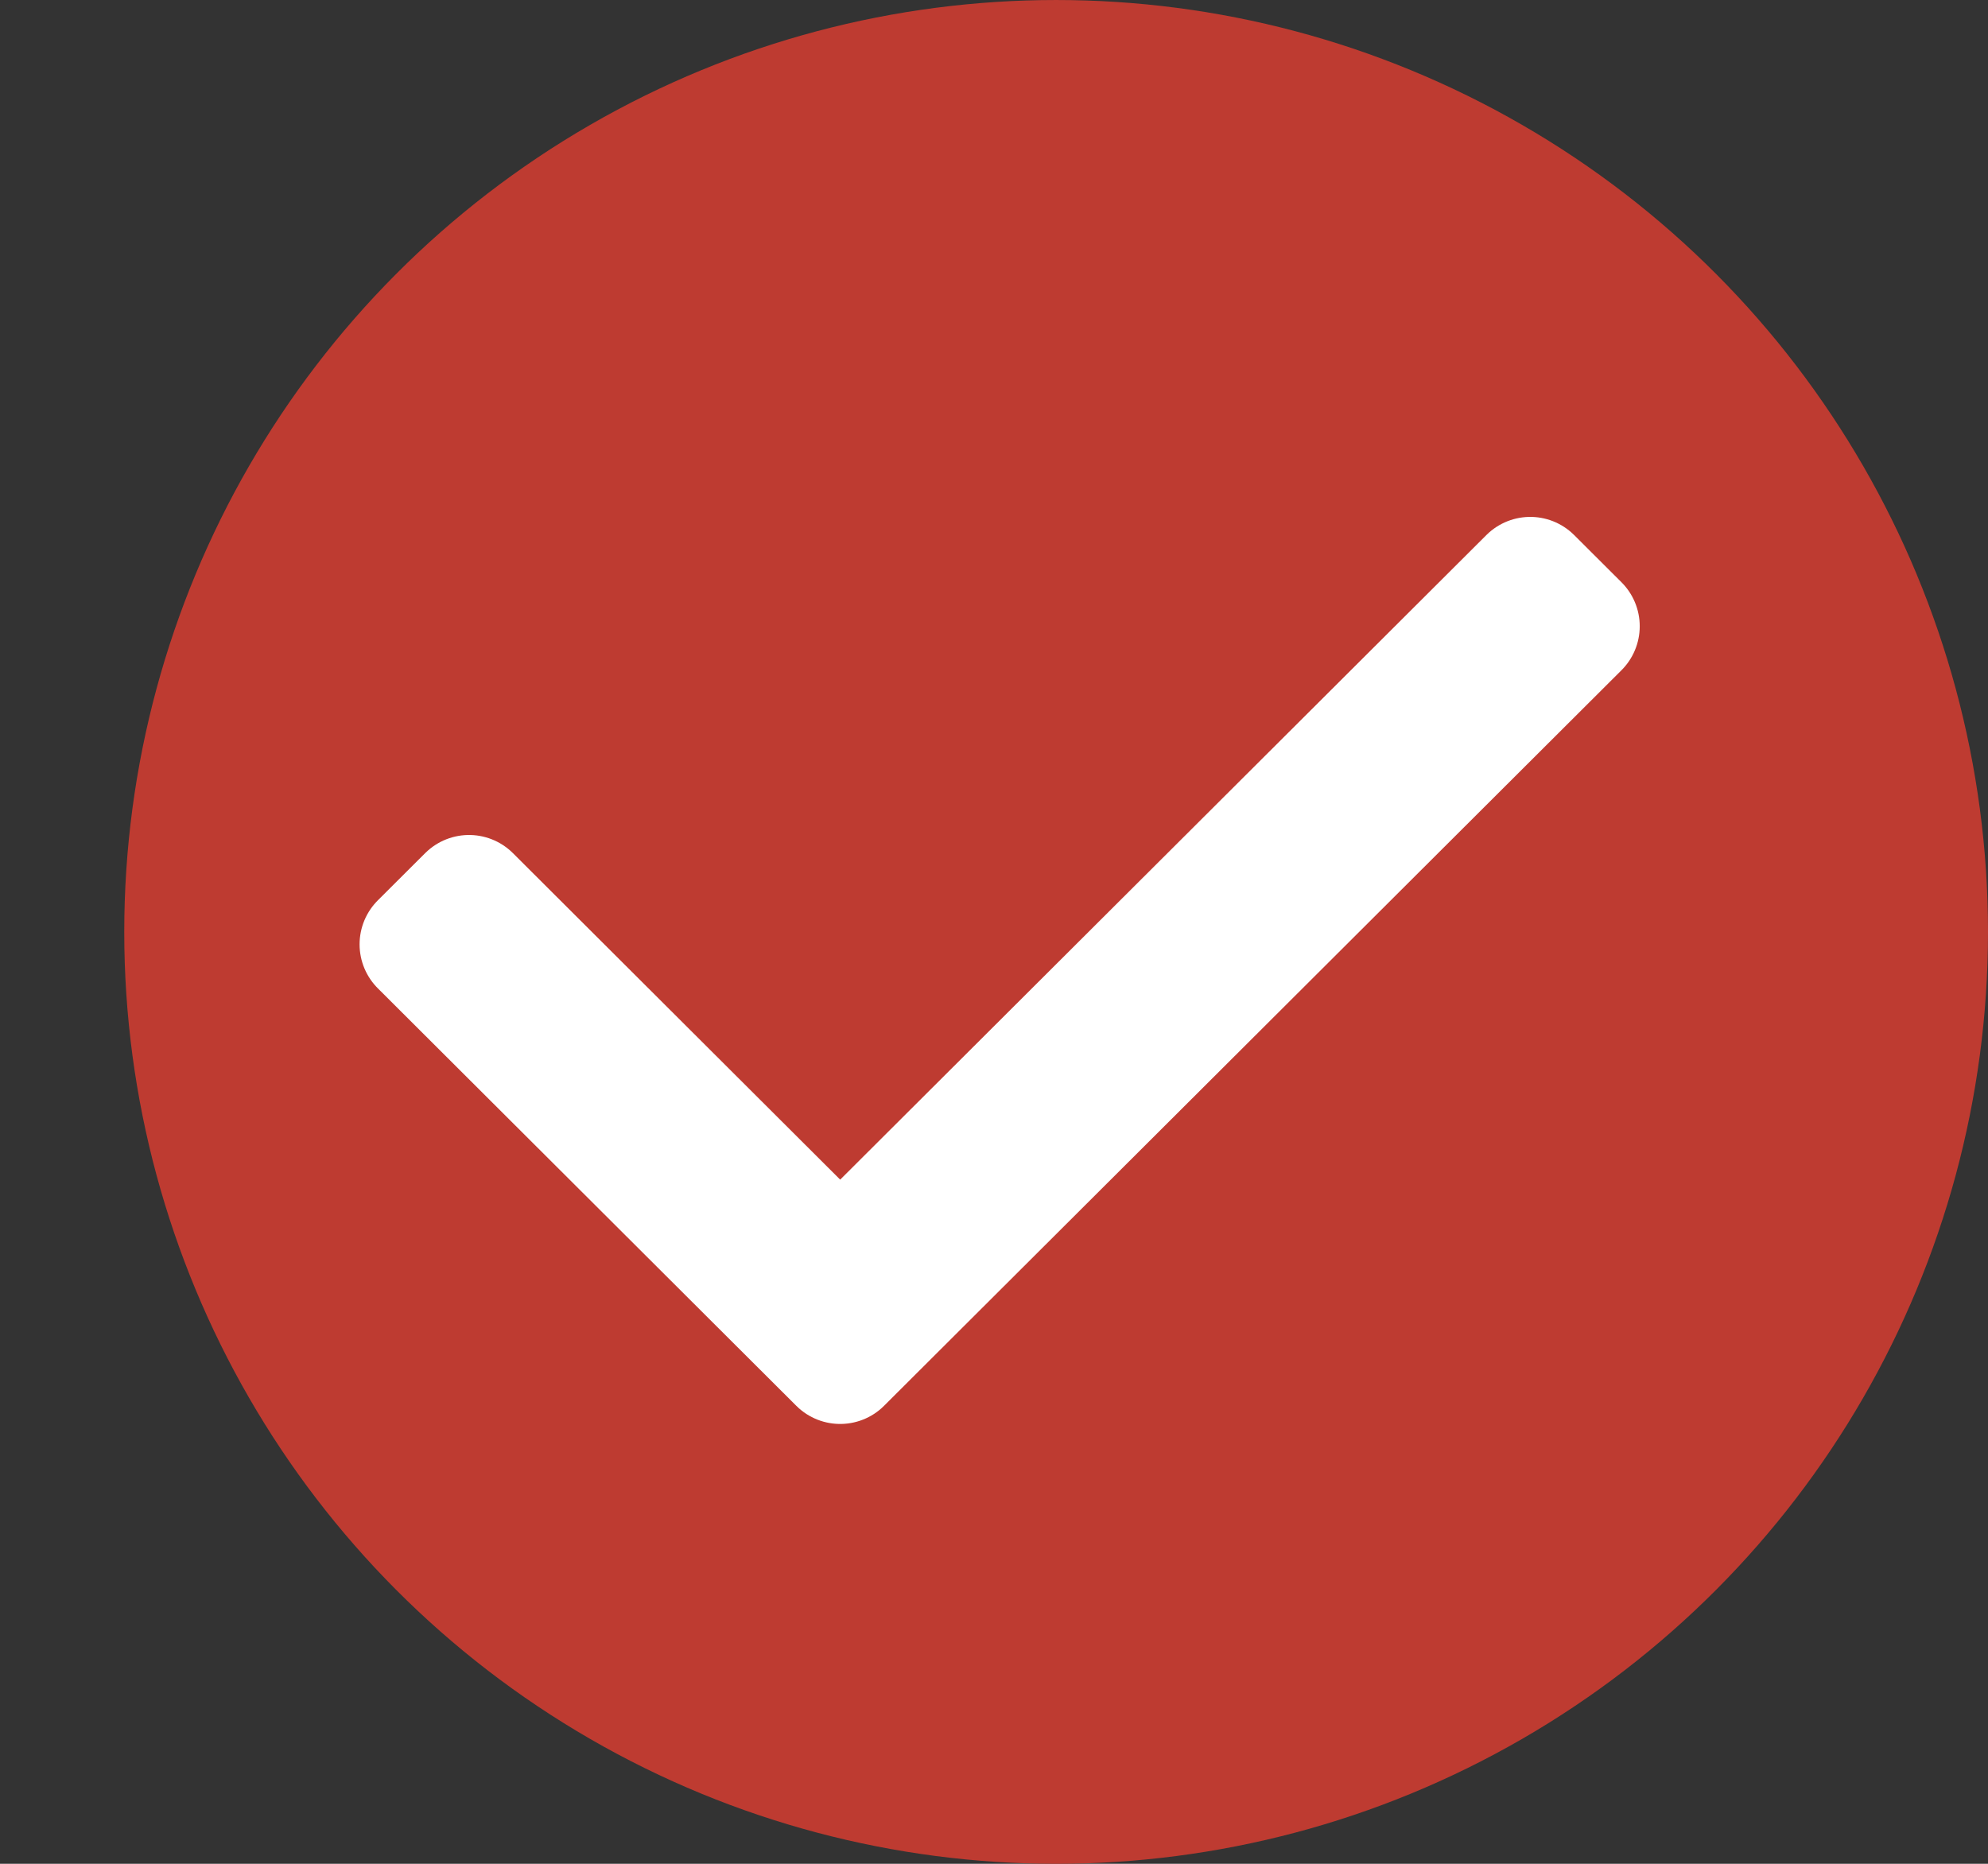 <svg id="グループ_5" data-name="グループ 5" xmlns="http://www.w3.org/2000/svg" width="57.142" height="53.571" viewBox="0 0 16 15">
  <rect x="0" y="0" width="16" height="15" fill="#333333" stroke="none"/>
  <defs>
    <style>
      .cls-1 {
        fill: #be3b31;
      }

      .cls-2 {
        fill: #fff;
        stroke: #fff;
        stroke-linejoin: round;
        stroke-width: 1px;
        fill-rule: evenodd;
      }
    </style>
  </defs>
  <circle id="楕円形_1" data-name="楕円形 1" class="cls-1" cx="8.5" cy="7.5" r="7.5"/>
  <path id="シェイプ_9" data-name="シェイプ 9" class="cls-2" d="M568.762,5349.96l-3.368-3.36,0.381-.38,2.987,2.98,5.554-5.54,0.381,0.38Z" transform="translate(-562 -5339)"/>
</svg>
